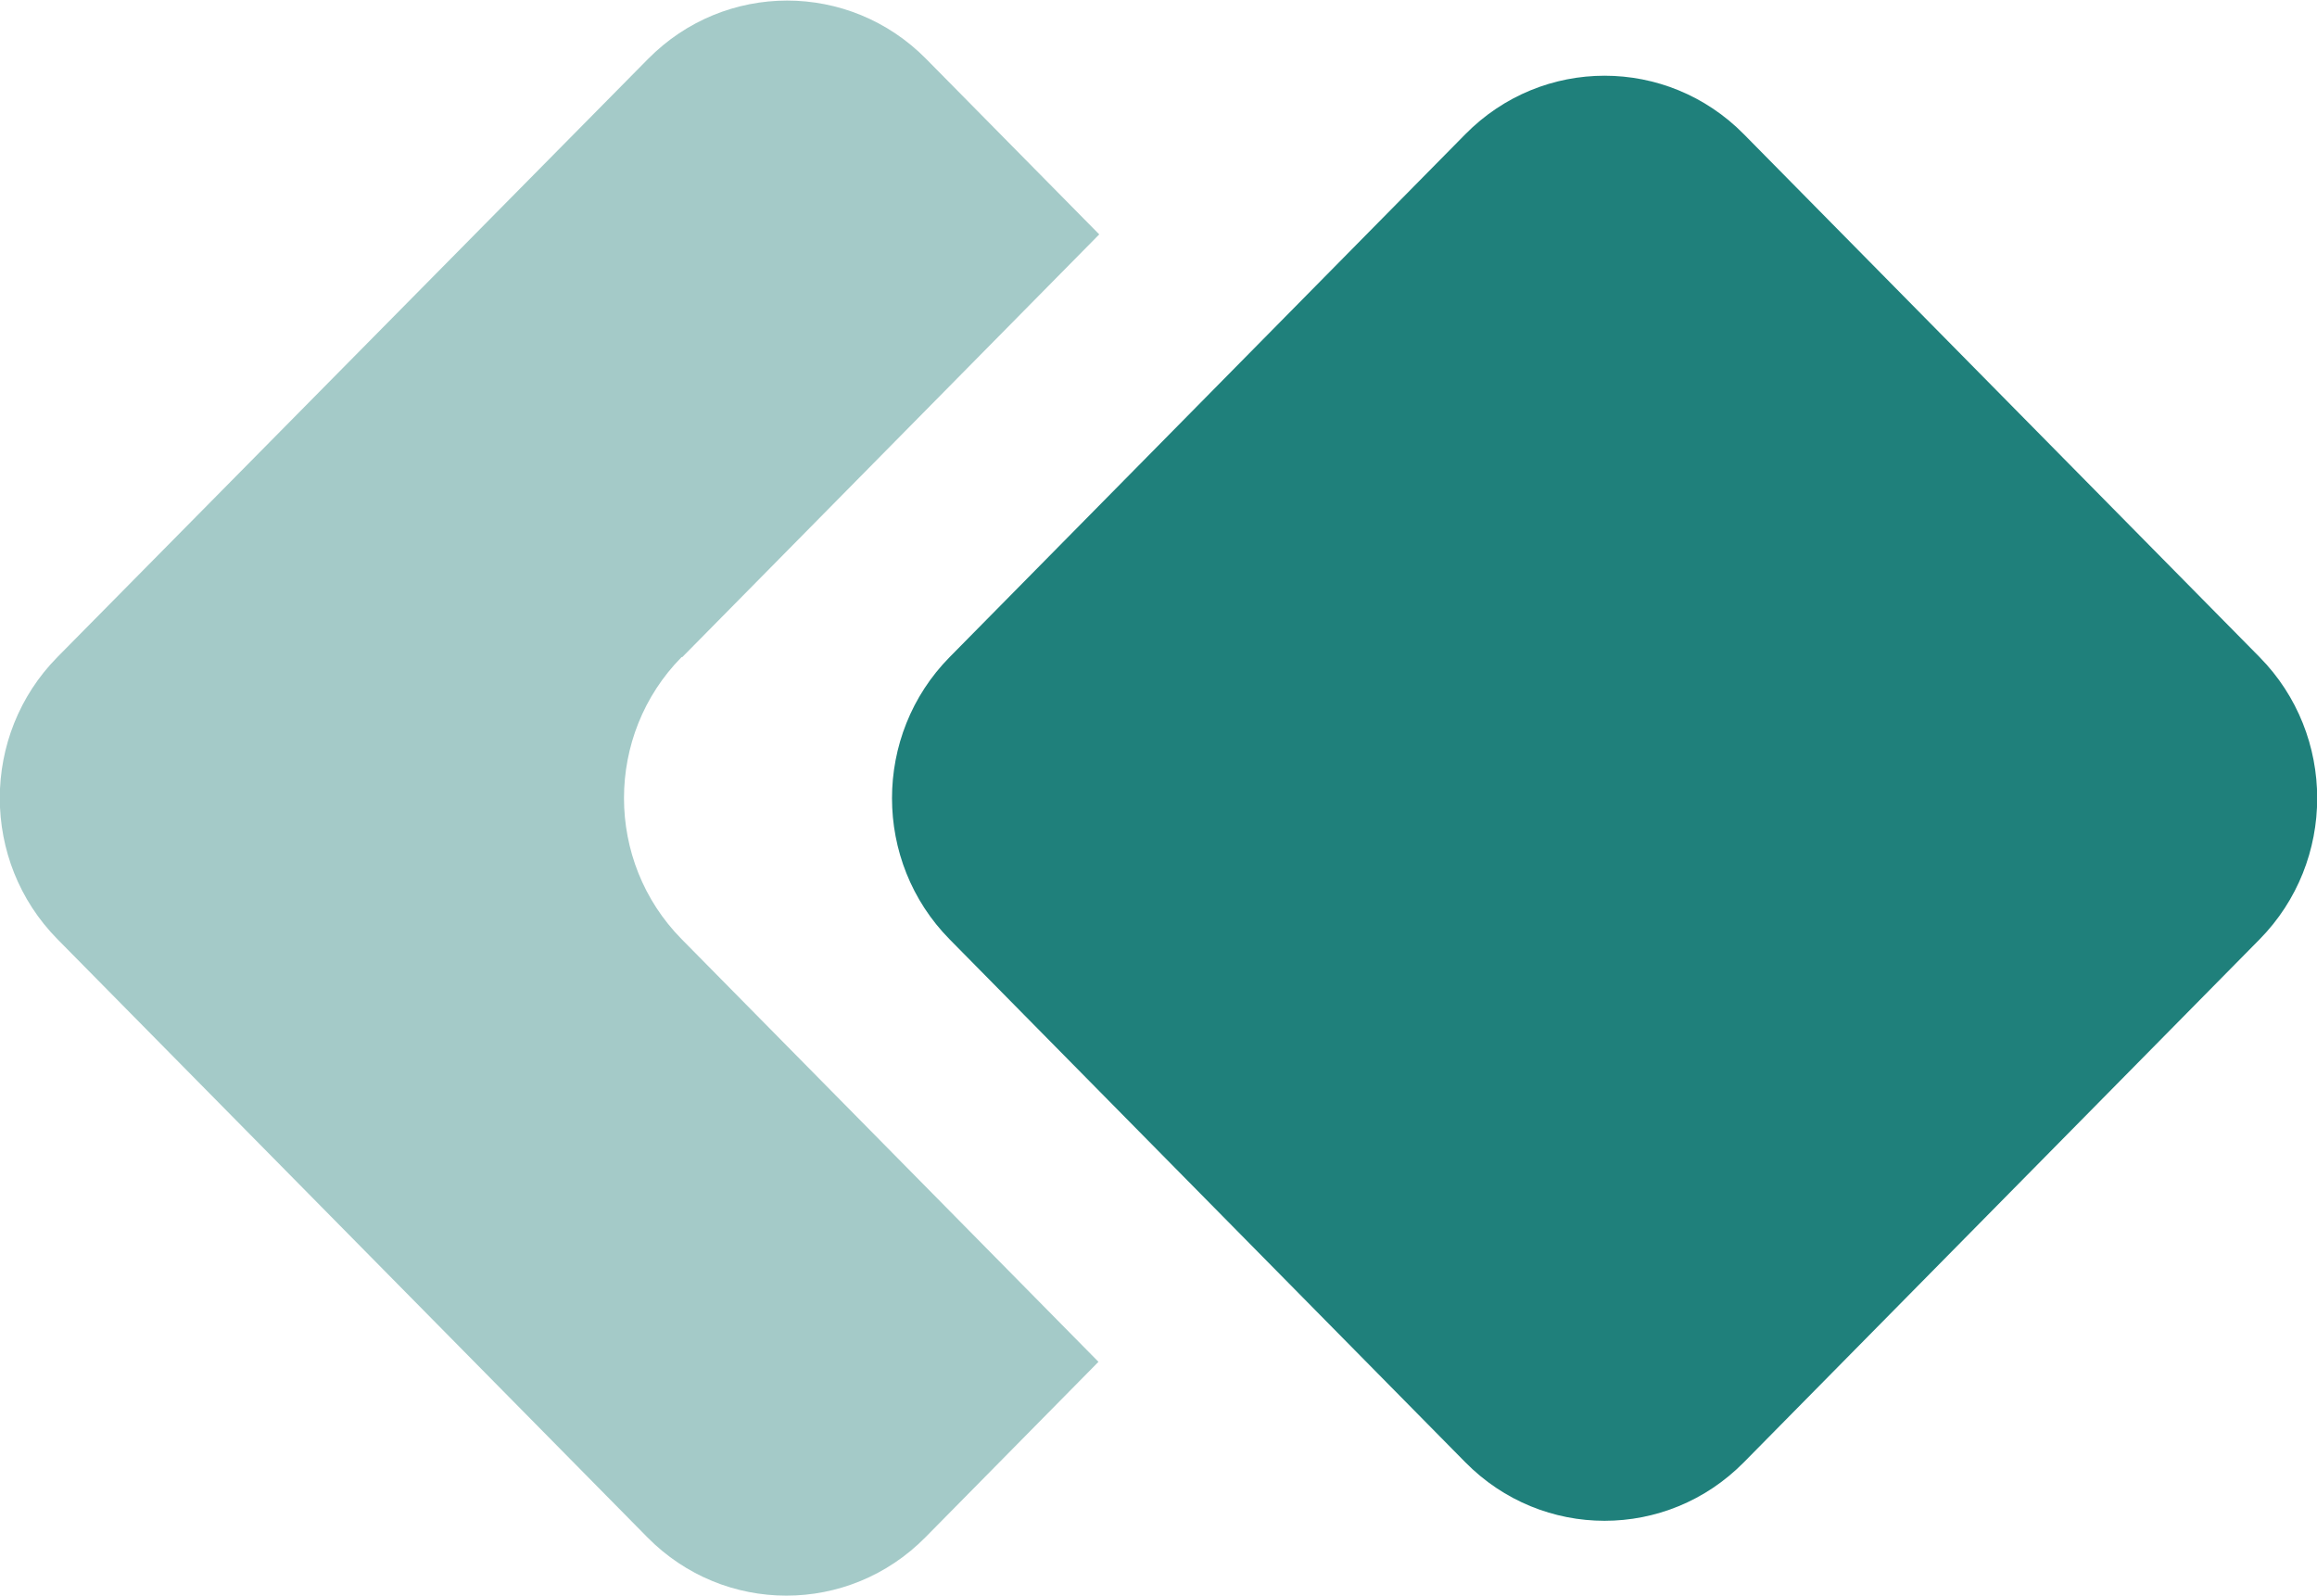 <svg width="45" height="31" viewBox="0 0 45 31" fill="none" xmlns="http://www.w3.org/2000/svg">
<g clip-path="url(#clip0_315_4472)">
<path d="M43.884 12.761L33.868 2.606C32.374 1.092 29.953 1.092 28.46 2.606L18.444 12.761C16.951 14.275 16.951 16.73 18.444 18.244L28.46 28.4C29.953 29.914 32.374 29.914 33.868 28.4L43.884 18.244C45.377 16.73 45.377 14.275 43.884 12.761Z" fill="#1F807B"/>
<path d="M13.252 12.761L21.349 4.552L17.988 1.145C16.497 -0.367 14.078 -0.367 12.586 1.145L1.115 12.761C-0.377 14.274 -0.377 16.726 1.115 18.239L12.572 29.855C14.063 31.367 16.482 31.367 17.974 29.855L21.334 26.448L13.238 18.239C11.746 16.726 11.746 14.274 13.238 12.761H13.252Z" fill="#A4CAC8"/>
</g>
<defs>
<clipPath id="clip0_315_4472">
<rect width="45" height="31" fill="white"/>
</clipPath>
</defs>
</svg>
